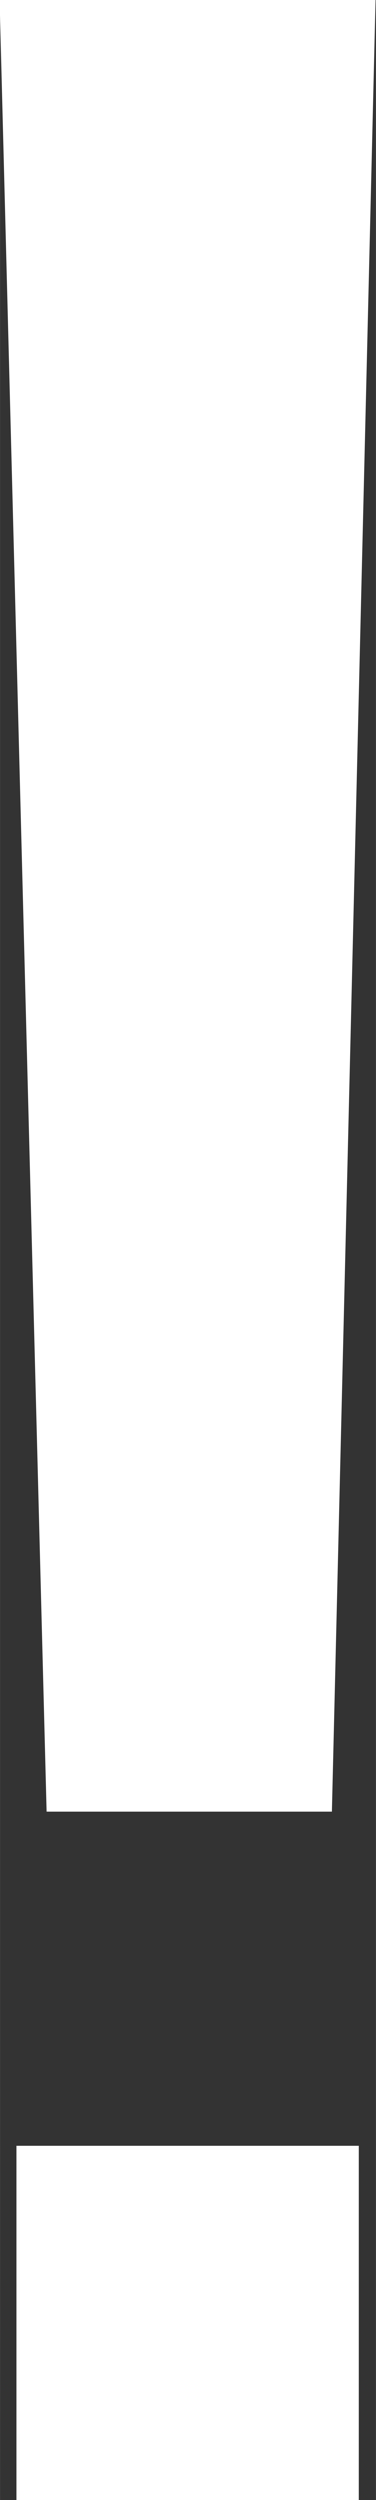 <?xml version="1.0" encoding="UTF-8" standalone="no"?>
<!-- Created with Inkscape (http://www.inkscape.org/) -->
<svg id="svg3349" xmlns:rdf="http://www.w3.org/1999/02/22-rdf-syntax-ns#" xmlns="http://www.w3.org/2000/svg" height="8.208mm" width="1.235mm" version="1.1" xmlns:cc="http://creativecommons.org/ns#" xmlns:dc="http://purl.org/dc/elements/1.1/" viewBox="0 0 4.375 29.082">
 <rect x="0" y="0" width="4.375" height="29.082" fill="#333333" stroke="none"/>
 <g id="layer1" transform="translate(-191.4 -216.07)">
  <g id="flowRoot3357" fill="#fff">
   <path id="path3368" fill="#fff" d="m195.77 216.07-0.508 21.074h-3.32l-0.547-21.074h4.375zm-0.195 29.082h-3.984v-4.121h3.984v4.121z"/>
  </g>
 </g>
</svg>
